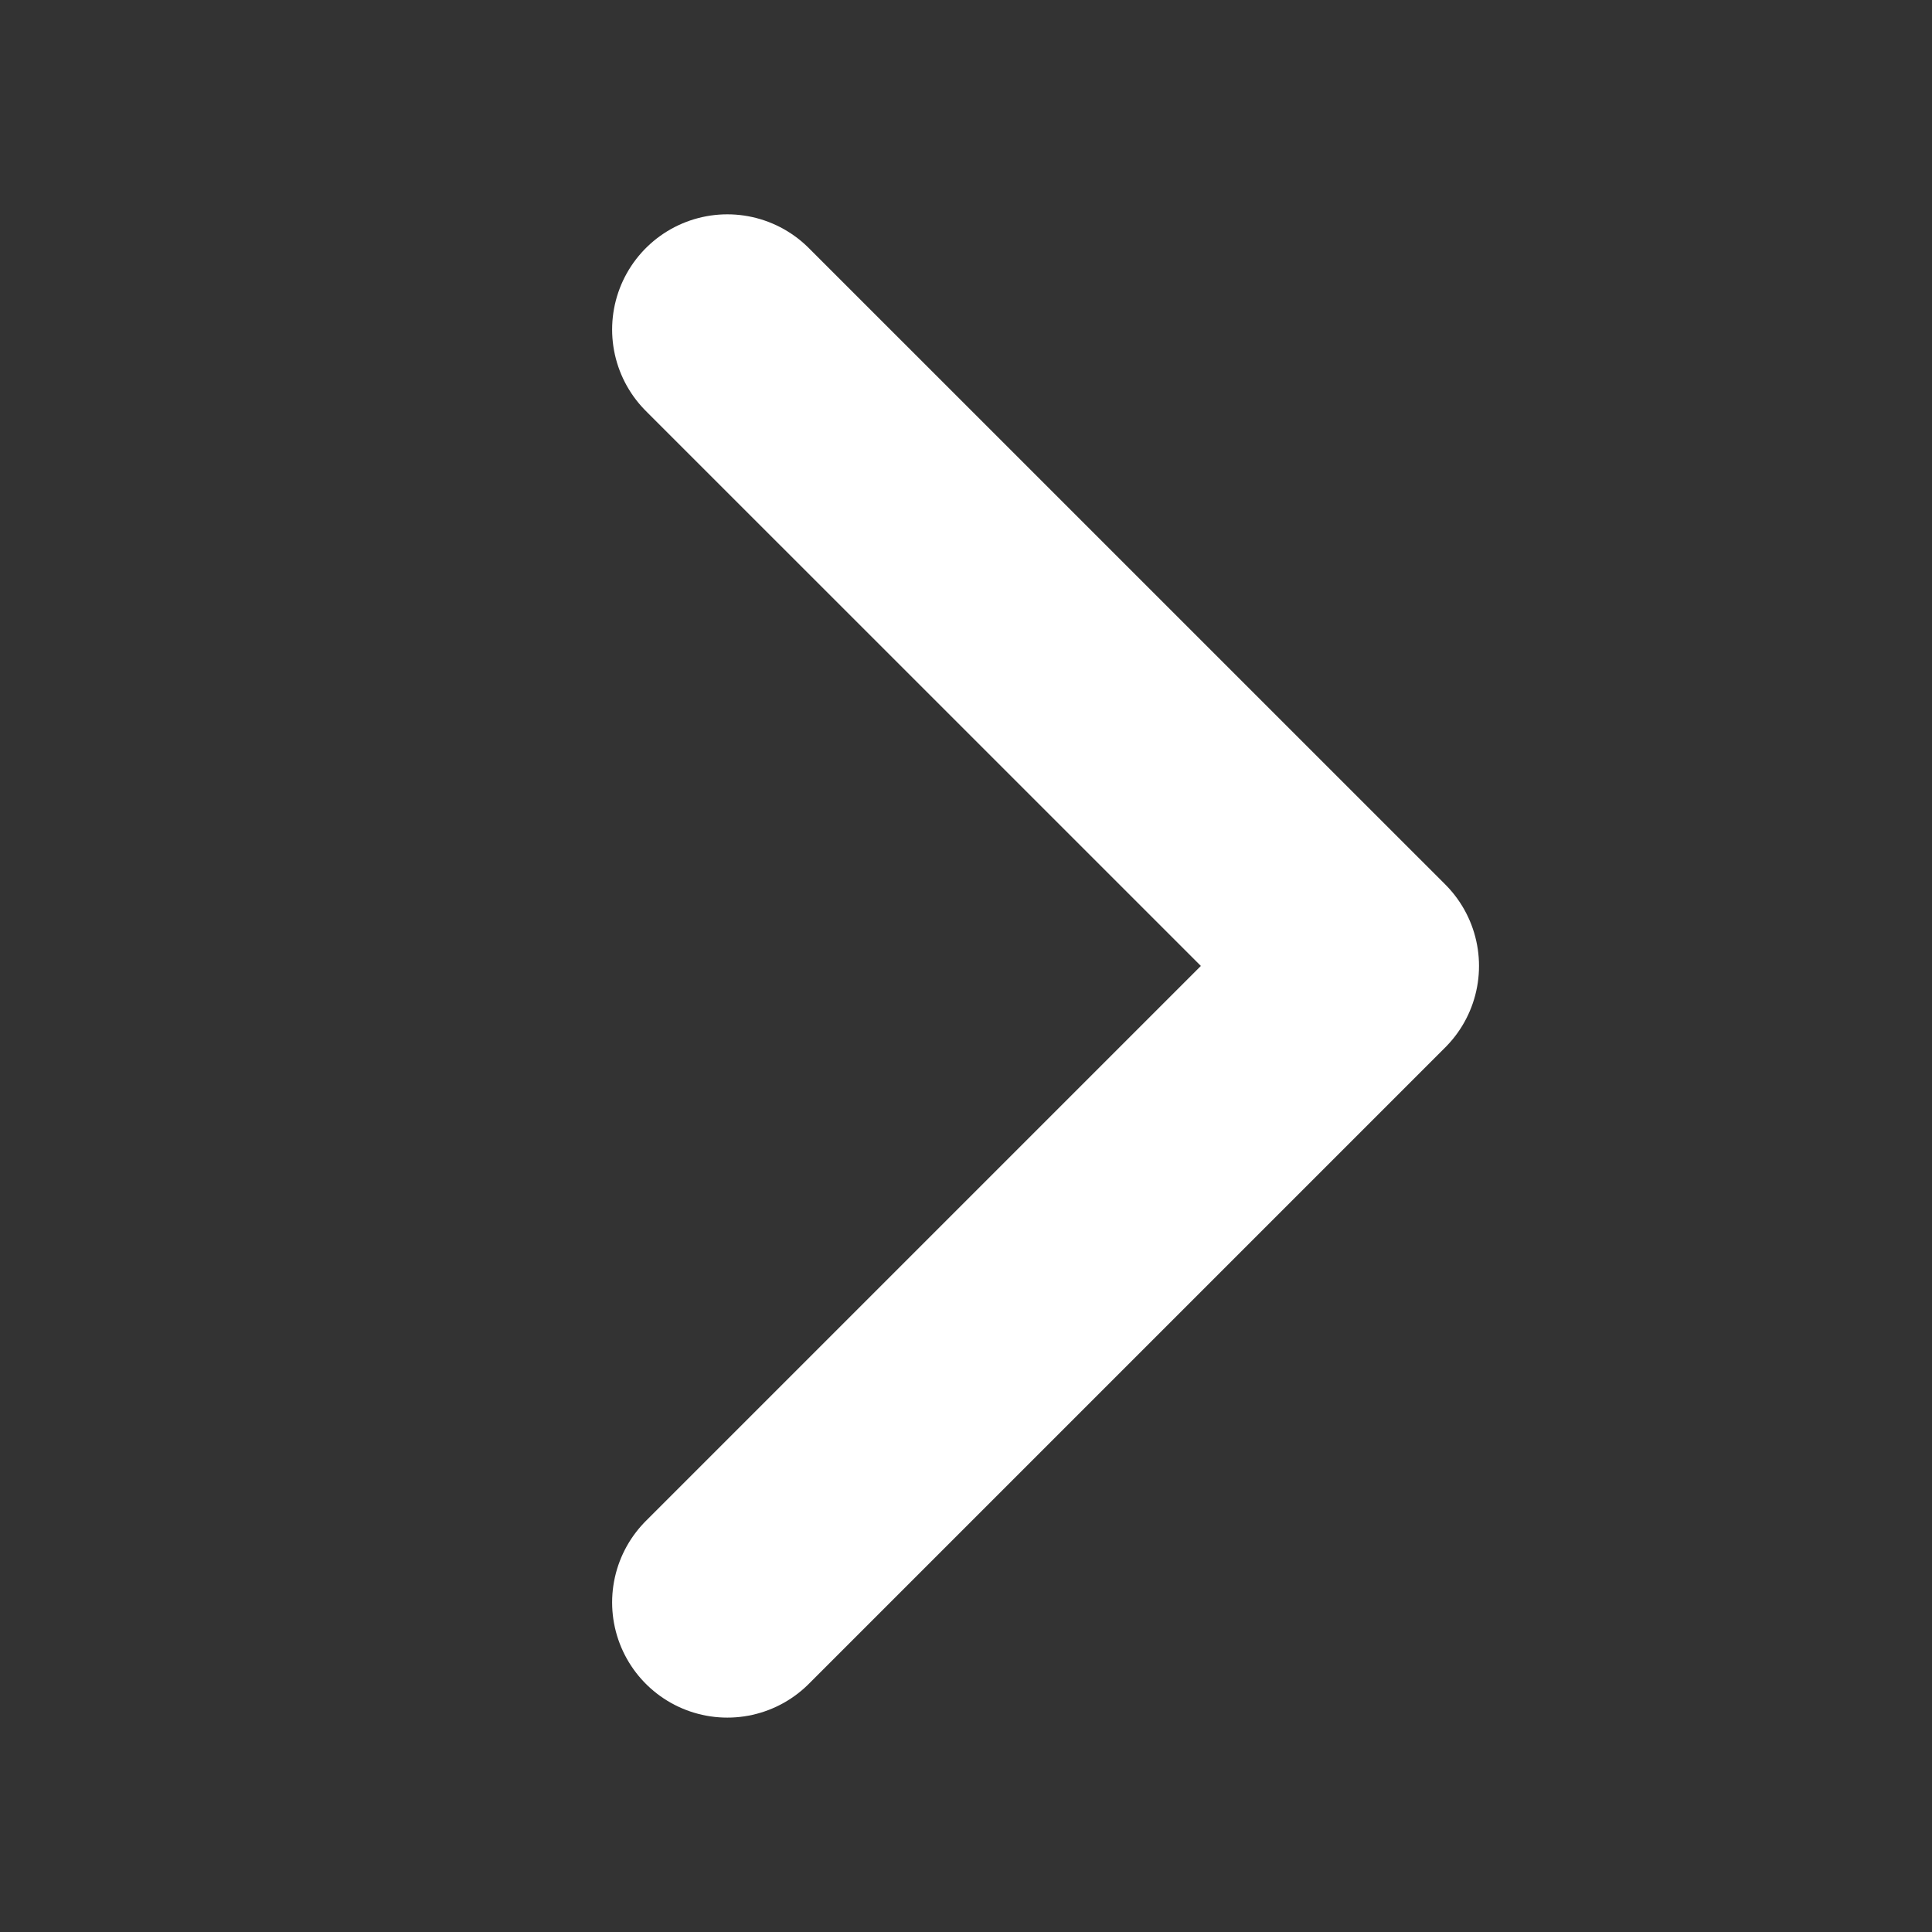 <svg width="30" height="30" viewBox="0 0 30 30" fill="none" xmlns="http://www.w3.org/2000/svg">
<rect x="0" y="0" width="30" height="30" fill="#333333" stroke="none"/>
<path d="M11.294 5.117L21.177 14.999L11.294 24.882" stroke="#ffffff" stroke-width="3.578" stroke-linecap="round" stroke-linejoin="round"/>
</svg>
